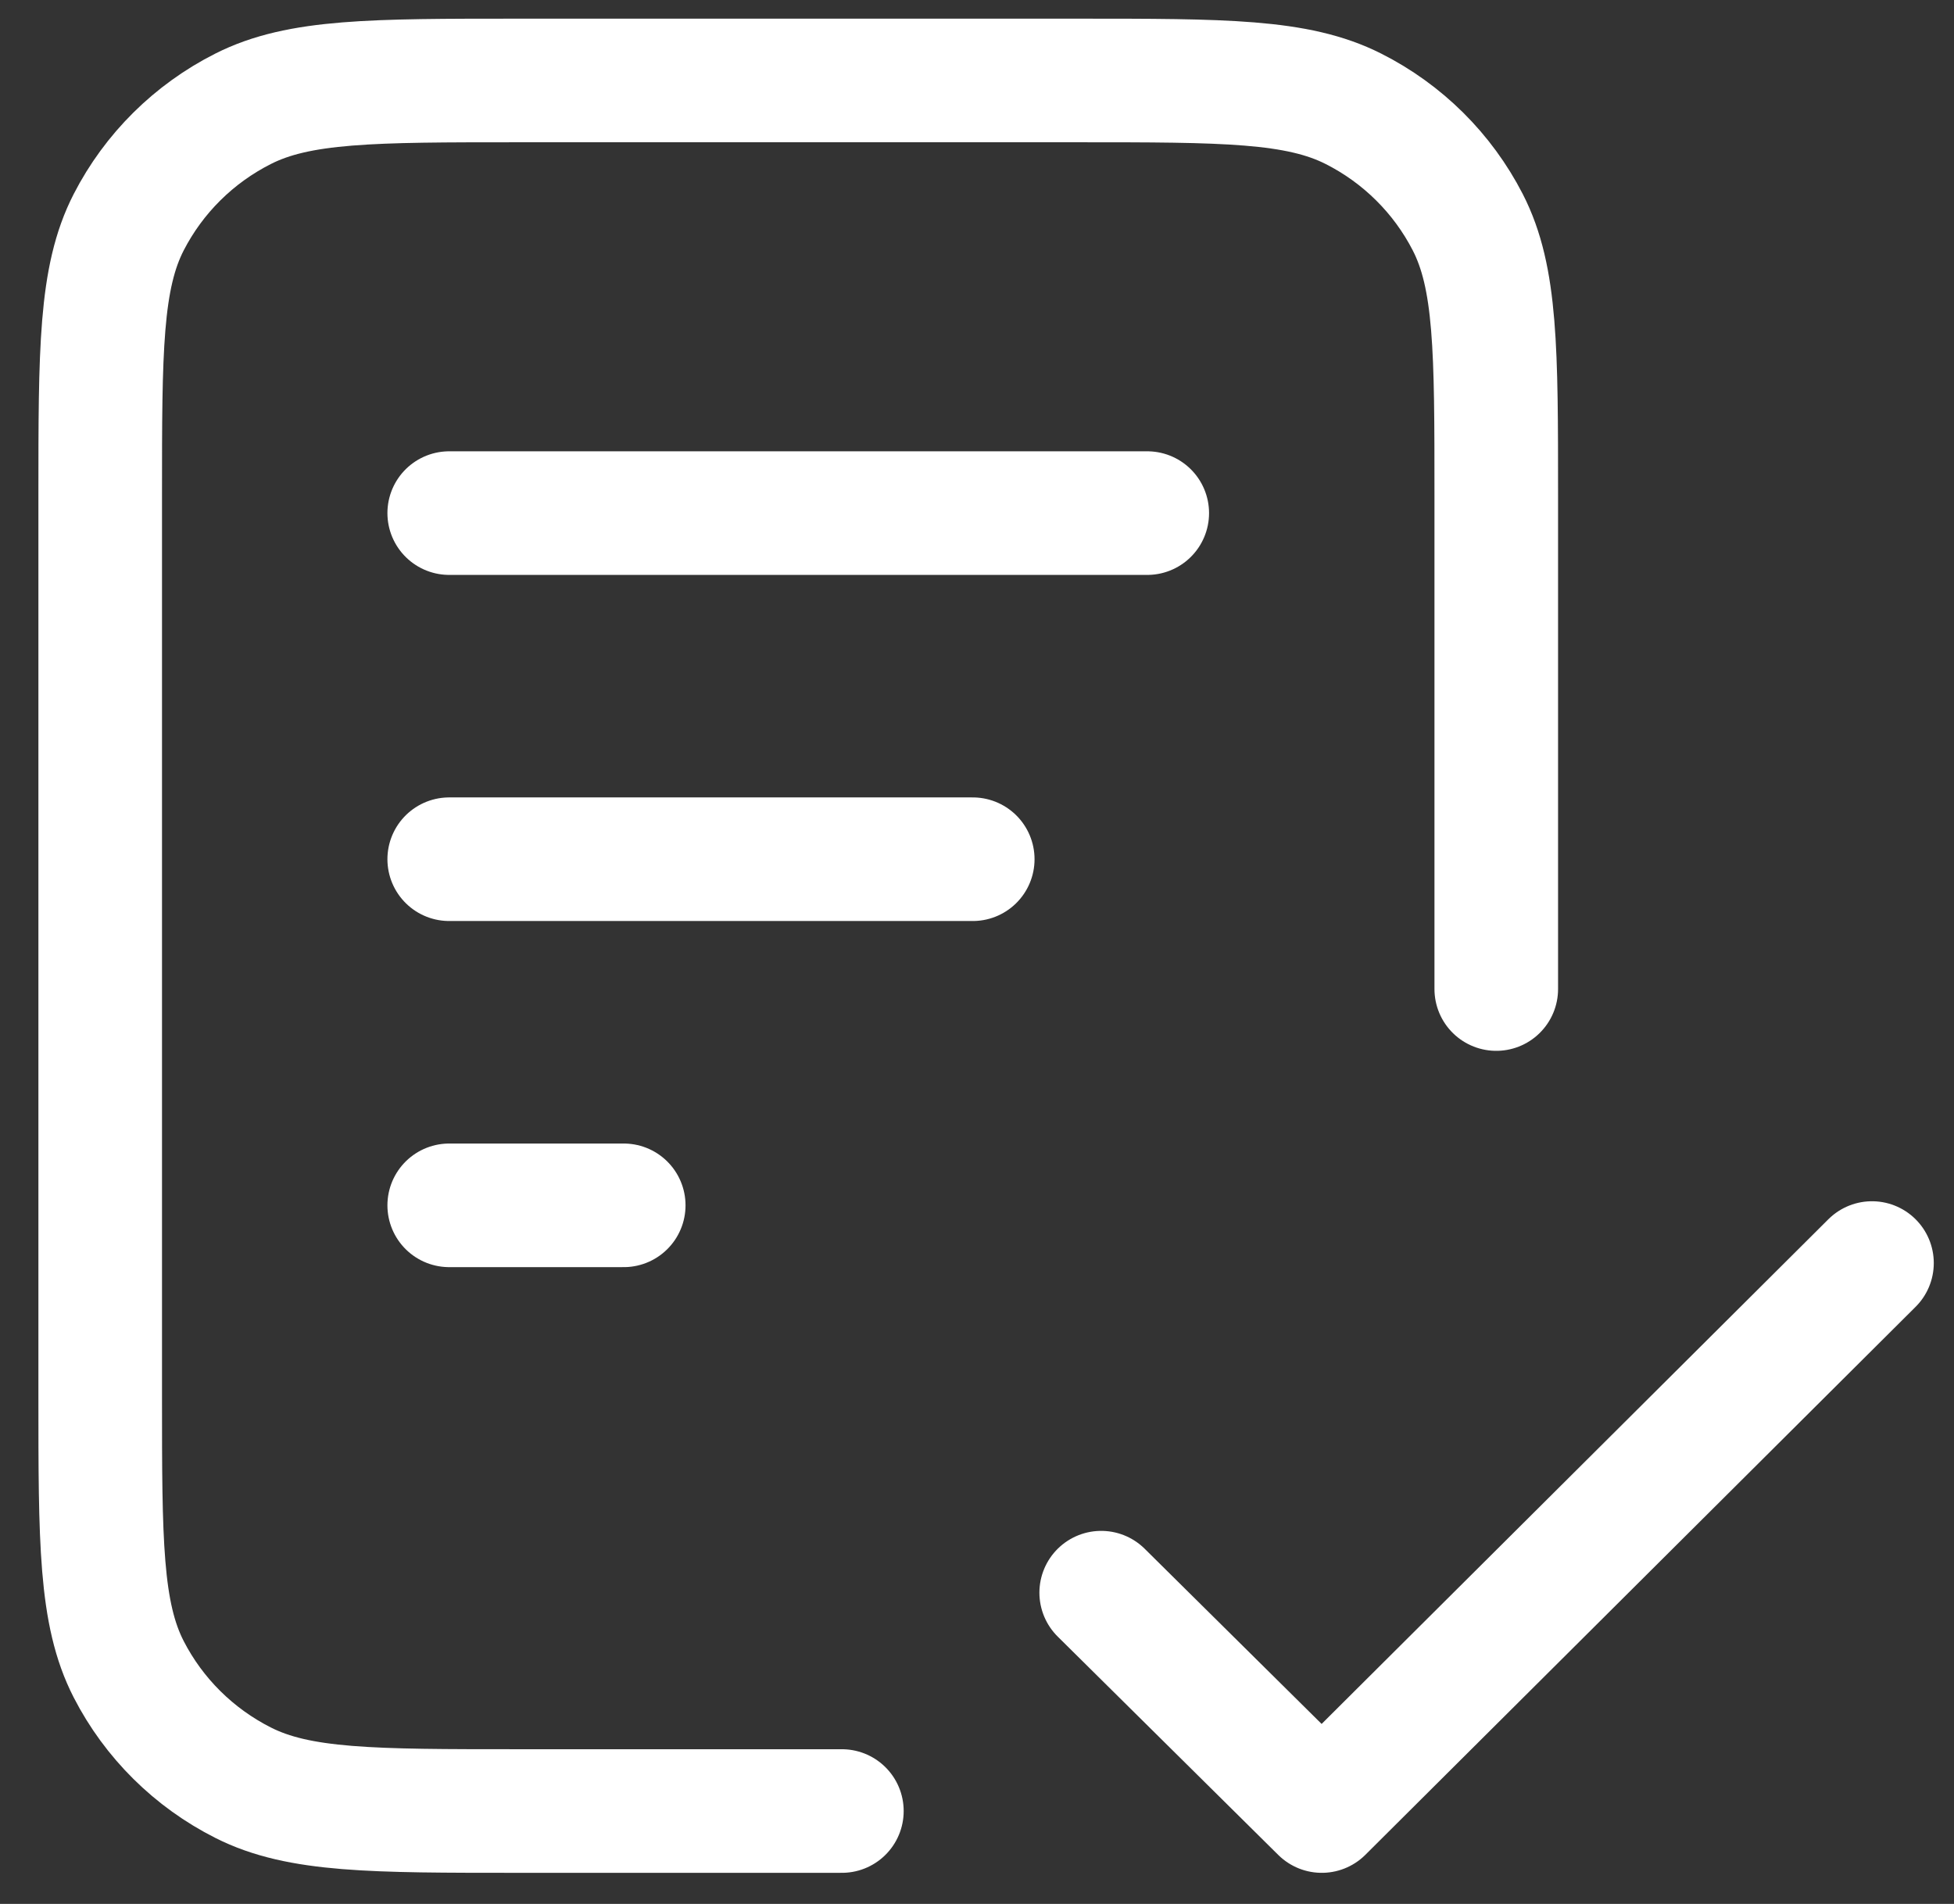 <svg width="39" height="38" viewBox="0 0 39 38" fill="none" xmlns="http://www.w3.org/2000/svg">
<rect x="0" y="0" width="39" height="38" fill="#333333" stroke="none"/>
<path d="M29.864 19.74V9.896C29.864 6.994 29.864 5.543 29.295 4.435C28.794 3.46 27.995 2.667 27.012 2.171C25.894 1.606 24.431 1.606 21.505 1.606H10.359C7.433 1.606 5.97 1.606 4.853 2.171C3.87 2.667 3.07 3.46 2.569 4.435C2 5.543 2 6.994 2 9.896V27.857C2 30.758 2 32.209 2.569 33.317C3.07 34.292 3.87 35.085 4.853 35.581C5.97 36.146 7.433 36.146 10.359 36.146H16.803M19.415 17.149H8.966M12.449 24.057H8.966M22.898 10.241H8.966M21.979 31.788L26.381 36.146L37.363 25.209" stroke="white" stroke-width="2.467" stroke-linecap="round" stroke-linejoin="round"/>
</svg>
